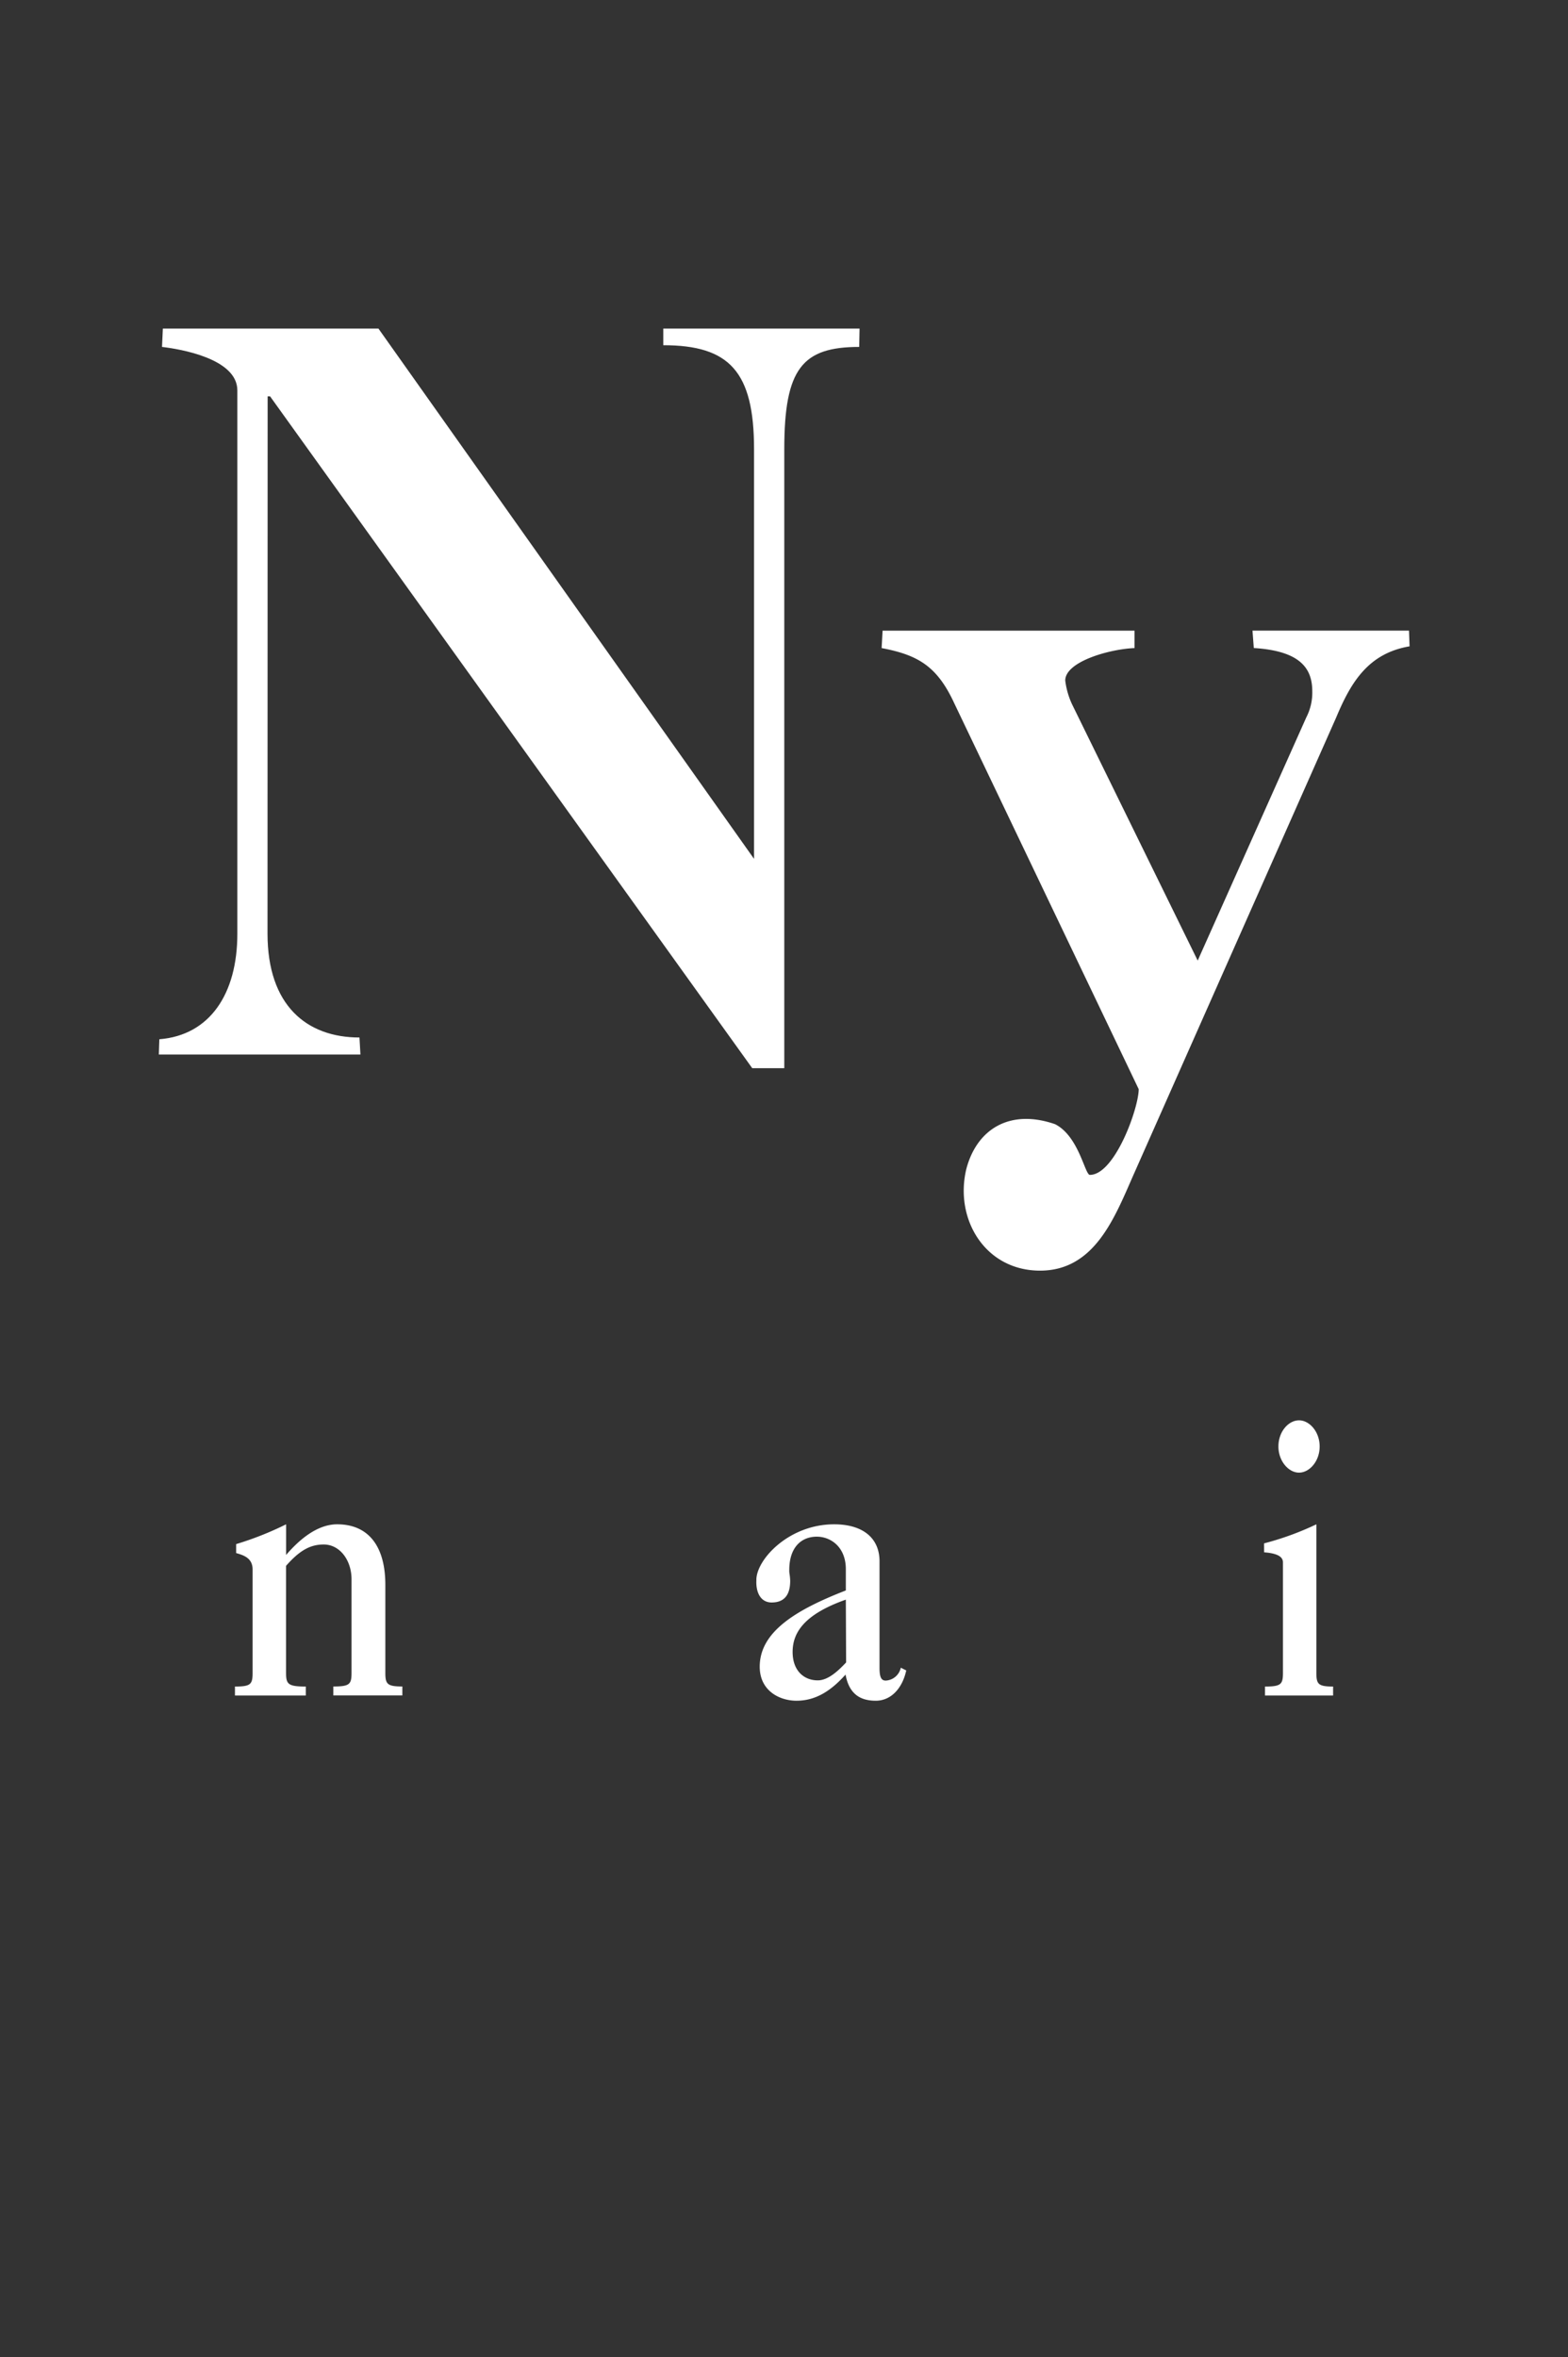 <svg id="Layer_1" data-name="Layer 1" xmlns="http://www.w3.org/2000/svg" viewBox="0 0 276.42 415.55"><rect x="0" y="0" width="276.42" height="415.55" fill="#333333" stroke="none"/><defs><style>.cls-1{fill:#fff;}</style></defs><path class="cls-1" d="M47.16,164.59c0,12.65,6.89,18.31,16.21,18.31l.17,3H28l.09-2.69c8.89-.7,13.75-8,13.75-18.58V68.82c0-5.63-10.17-7.3-13.28-7.66l.15-3.24h38l66.22,93.49V79.19c0-13.71-4.37-18.33-16-18.33V57.92h34.6l-.06,3.24c-10,0-13.21,3.79-13.21,18V188.31h-5.65l-85-118.44h-.43Z"/><path class="cls-1" d="M155.59,111.18H200v3.07c-4.39.17-12.21,2.38-12.21,5.72a14,14,0,0,0,1.21,4.21l22.14,45.16,19.15-42.88a9.53,9.53,0,0,0,1.05-4.57c0-3.87-1.88-7.13-10.31-7.65l-.23-3.07h27.59l.1,2.77c-7.2,1.23-10.29,6.2-12.93,12.53L199.87,207c-3.34,7.56-6.85,17-16.52,17s-15.12-9.06-13-17.91c1.83-7,7.63-10.68,15.64-7.91,4.2,2.11,5.26,8.94,6.14,8.94,4.39,0,8.61-11.77,8.61-15.11l-32.5-68c-3-6.5-6.32-8.53-12.82-9.76Z"/><path class="cls-1" d="M44.53,276.69c0-2-1.53-2.51-2.9-2.9v-1.58a56.66,56.66,0,0,0,8.81-3.49v5.4c2.37-2.77,5.53-5.4,9-5.4,5.48,0,8.49,3.82,8.49,10.67v15.48c0,2,.31,2.44,3,2.44v1.58H58.76v-1.58c2.9,0,3.21-.39,3.21-2.44V278.41c0-3.36-2.06-6.13-4.9-6.13-2.27,0-4.16.93-6.64,3.76v18.84c0,2,.31,2.44,3.48,2.44v1.58H41.42v-1.58c2.79,0,3.11-.39,3.11-2.44Z"/><path class="cls-1" d="M159.76,294.48c-.68,3.16-2.69,5.34-5.37,5.34s-4.69-1.12-5.33-4.61c-2.53,2.83-5.22,4.61-8.65,4.61-2.95,0-6.48-1.72-6.48-6,0-6.13,6.32-10,15.18-13.44v-3.75c0-3.89-2.64-5.73-5.11-5.73-2.85,0-4.86,2-4.86,5.86a3.59,3.59,0,0,0,.05.73,9.4,9.4,0,0,1,.11,1.19c0,2.44-1,3.82-3.27,3.82-1.9,0-2.79-1.71-2.69-3.89-.1-3.56,5.64-9.89,13.71-9.89,5,0,8,2.37,8,6.53v18.84c0,1.78.42,2.18,1.11,2.18A2.87,2.87,0,0,0,158.8,294ZM149.11,282c-7.49,2.64-9.38,5.93-9.38,9.23s2,5,4.43,5c1.85,0,3.64-1.71,5-3.16Z"/><path class="cls-1" d="M222.84,272.08a51.37,51.37,0,0,0,9.22-3.36v26.16c0,2,.31,2.44,2.95,2.44v1.58H223v-1.58c2.84,0,3.17-.39,3.17-2.44V275.44c0-.79-.58-1.58-3.32-1.78ZM225.37,255c0-2.64,1.79-4.61,3.63-4.61s3.64,2,3.64,4.61-1.8,4.61-3.64,4.61S225.37,257.58,225.37,255Z"/></svg>